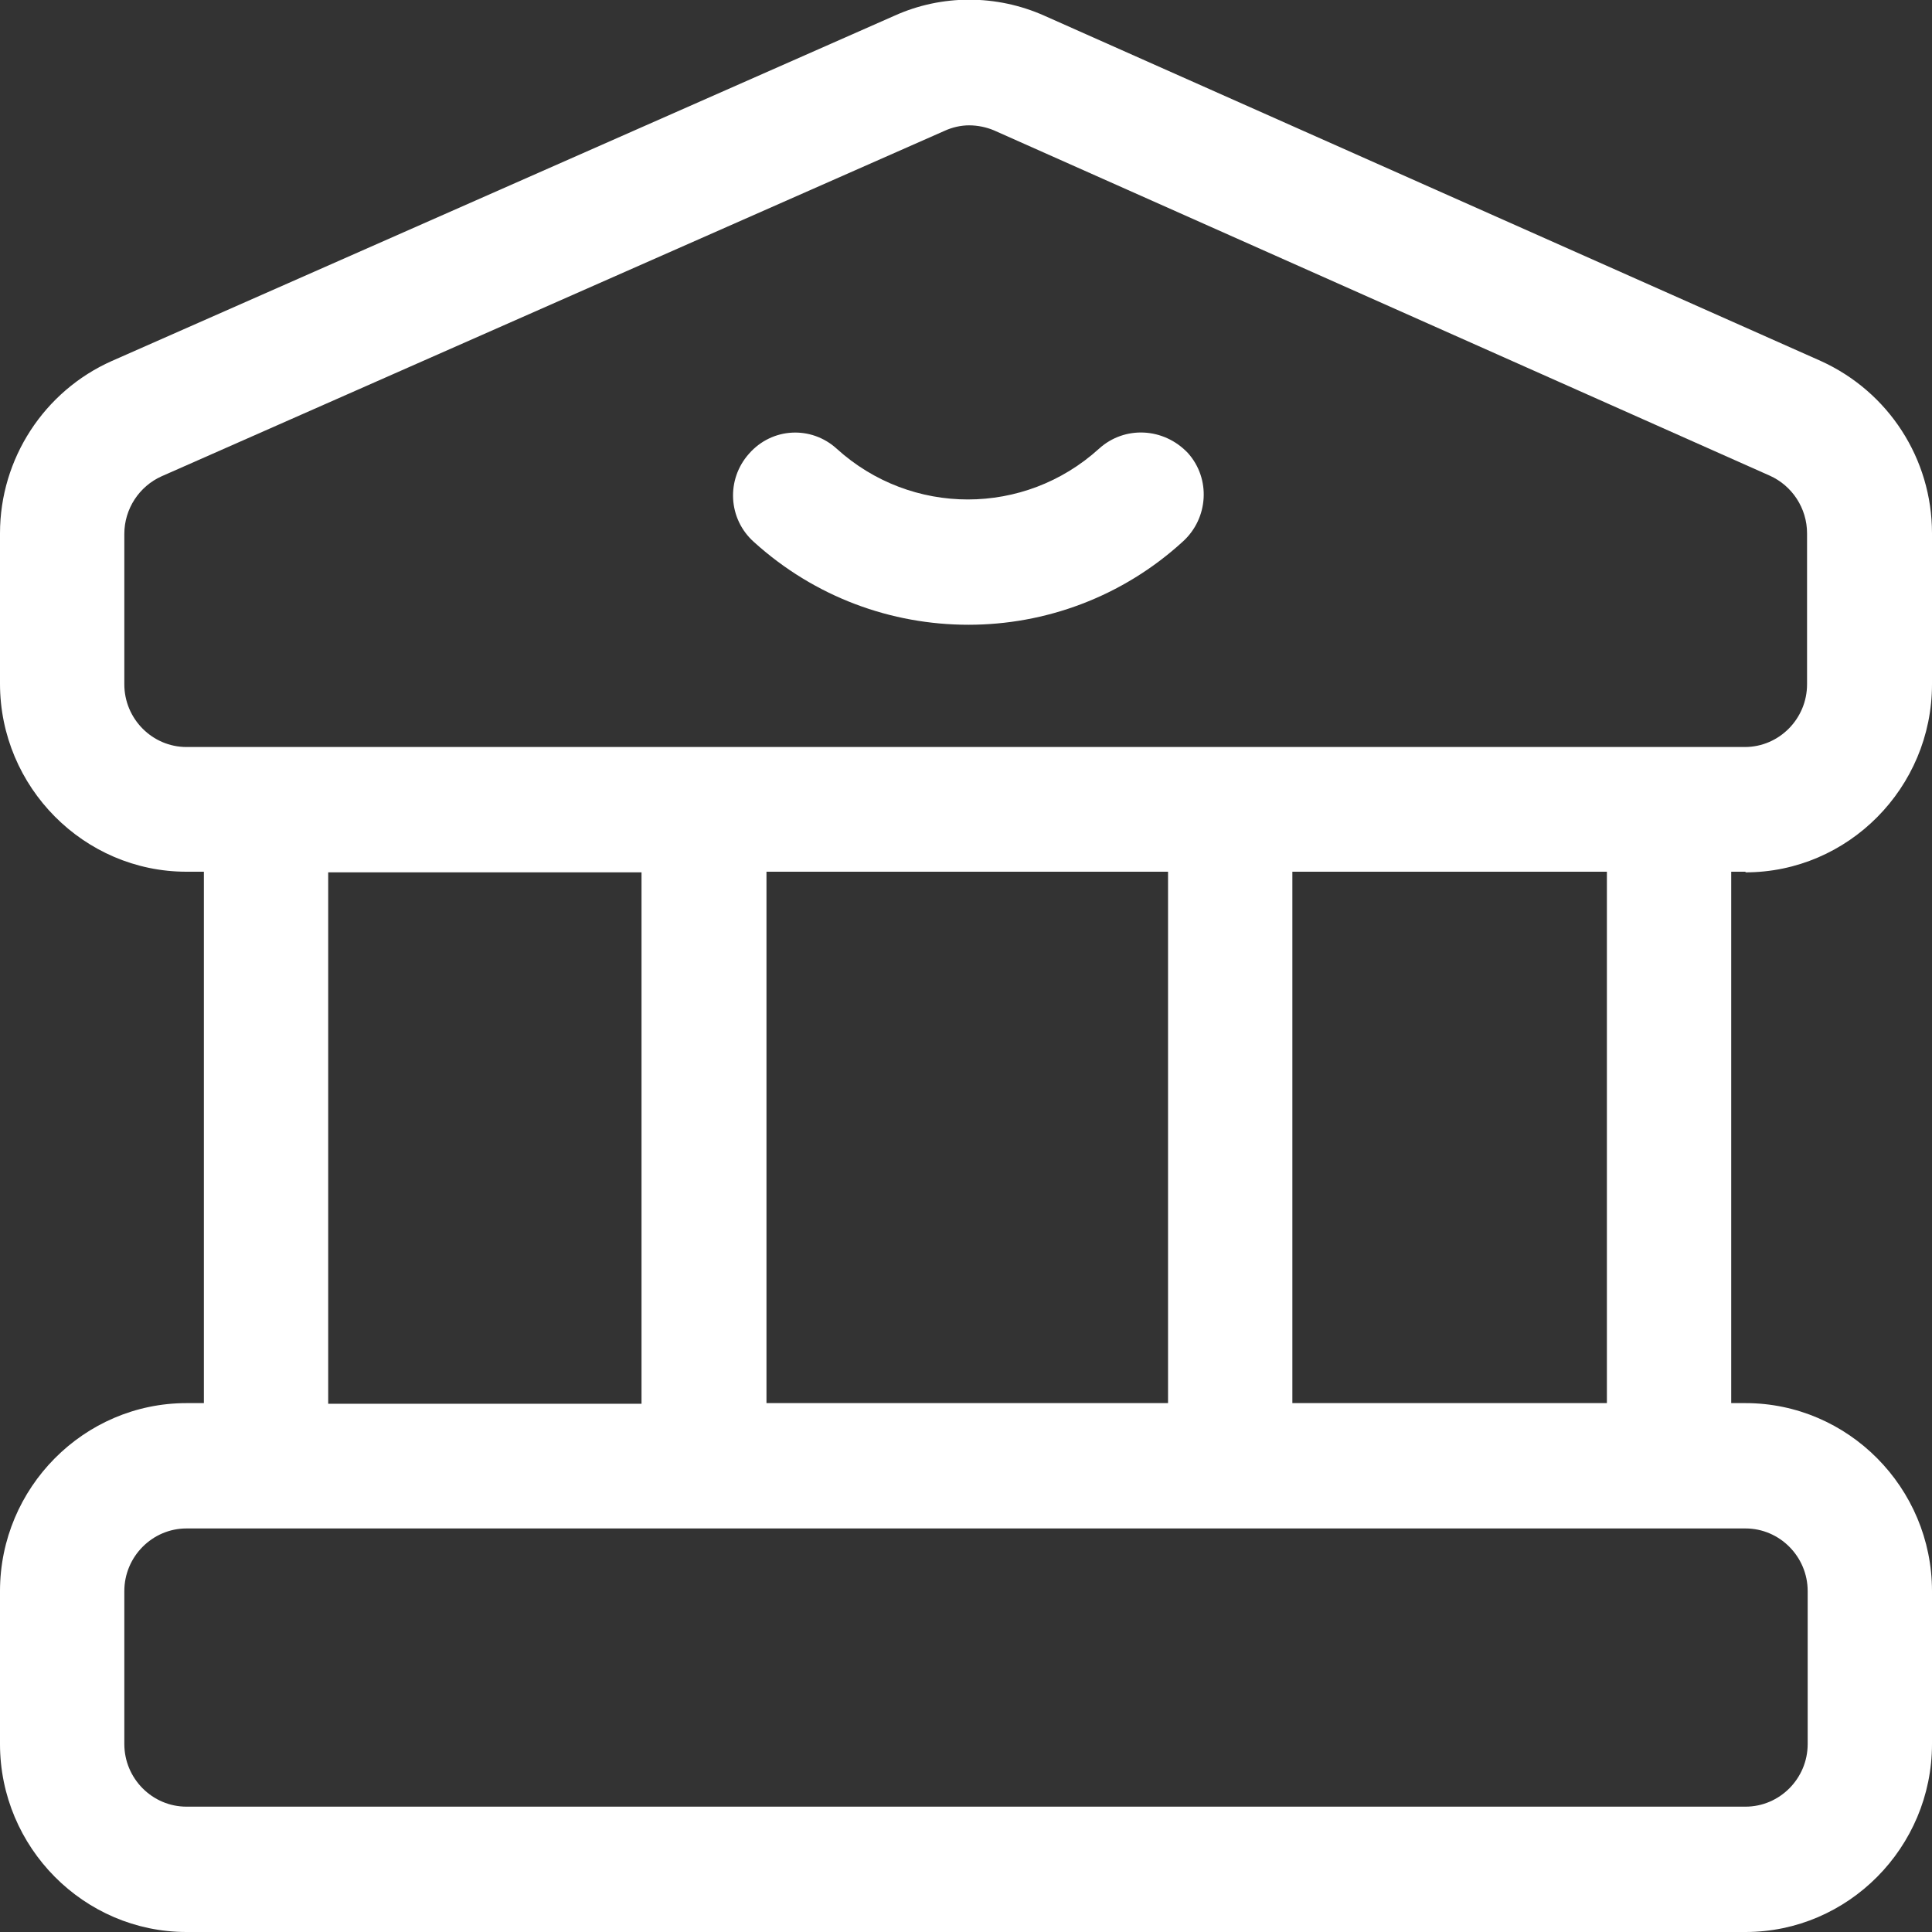<svg width="40" height="40" viewBox="0 0 40 40" fill="none" xmlns="http://www.w3.org/2000/svg">
<rect x="0" y="0" width="40" height="40" fill="#333333" stroke="none"/>
<path d="M36.139 18.061C38.263 18.061 40 16.309 40 14.168V11.041C40 9.497 39.099 8.109 37.696 7.473L21.622 0.325C20.631 -0.117 19.498 -0.117 18.52 0.325L2.317 7.473C0.914 8.096 0 9.497 0 11.041V14.155C0 16.296 1.737 18.048 3.861 18.048H4.221V29.05H3.861C1.737 29.05 0 30.801 0 32.942V36.108C0 38.249 1.737 40 3.861 40H36.139C38.263 40 40 38.249 40 36.108V32.942C40 30.801 38.263 29.05 36.139 29.05H35.843V18.048H36.139V18.061ZM2.574 14.168V11.054C2.574 10.535 2.883 10.068 3.346 9.861L19.549 2.712C19.717 2.634 19.897 2.595 20.064 2.595C20.244 2.595 20.425 2.634 20.579 2.699L36.641 9.848C37.104 10.055 37.413 10.522 37.413 11.041V14.168C37.413 14.882 36.834 15.466 36.126 15.466H3.861C3.153 15.466 2.574 14.882 2.574 14.168ZM15.869 29.05V18.048H24.183V29.05H15.869ZM6.795 18.061H13.282V29.063H6.795V18.061ZM37.426 32.942V36.108C37.426 36.822 36.847 37.405 36.139 37.405H3.861C3.153 37.405 2.574 36.822 2.574 36.108V32.942C2.574 32.229 3.153 31.645 3.861 31.645H36.139C36.847 31.645 37.426 32.229 37.426 32.942ZM33.269 29.05H26.757V18.048H33.269V29.05Z" fill="white"/>
<path d="M22.754 9.29C21.21 10.691 18.867 10.691 17.323 9.29C16.795 8.81 15.985 8.849 15.508 9.393C15.032 9.925 15.071 10.743 15.611 11.223C16.873 12.365 18.456 12.935 20.052 12.935C21.634 12.935 23.23 12.365 24.492 11.21C25.019 10.73 25.071 9.912 24.595 9.38C24.093 8.849 23.282 8.81 22.754 9.29Z" fill="white"/>
</svg>
